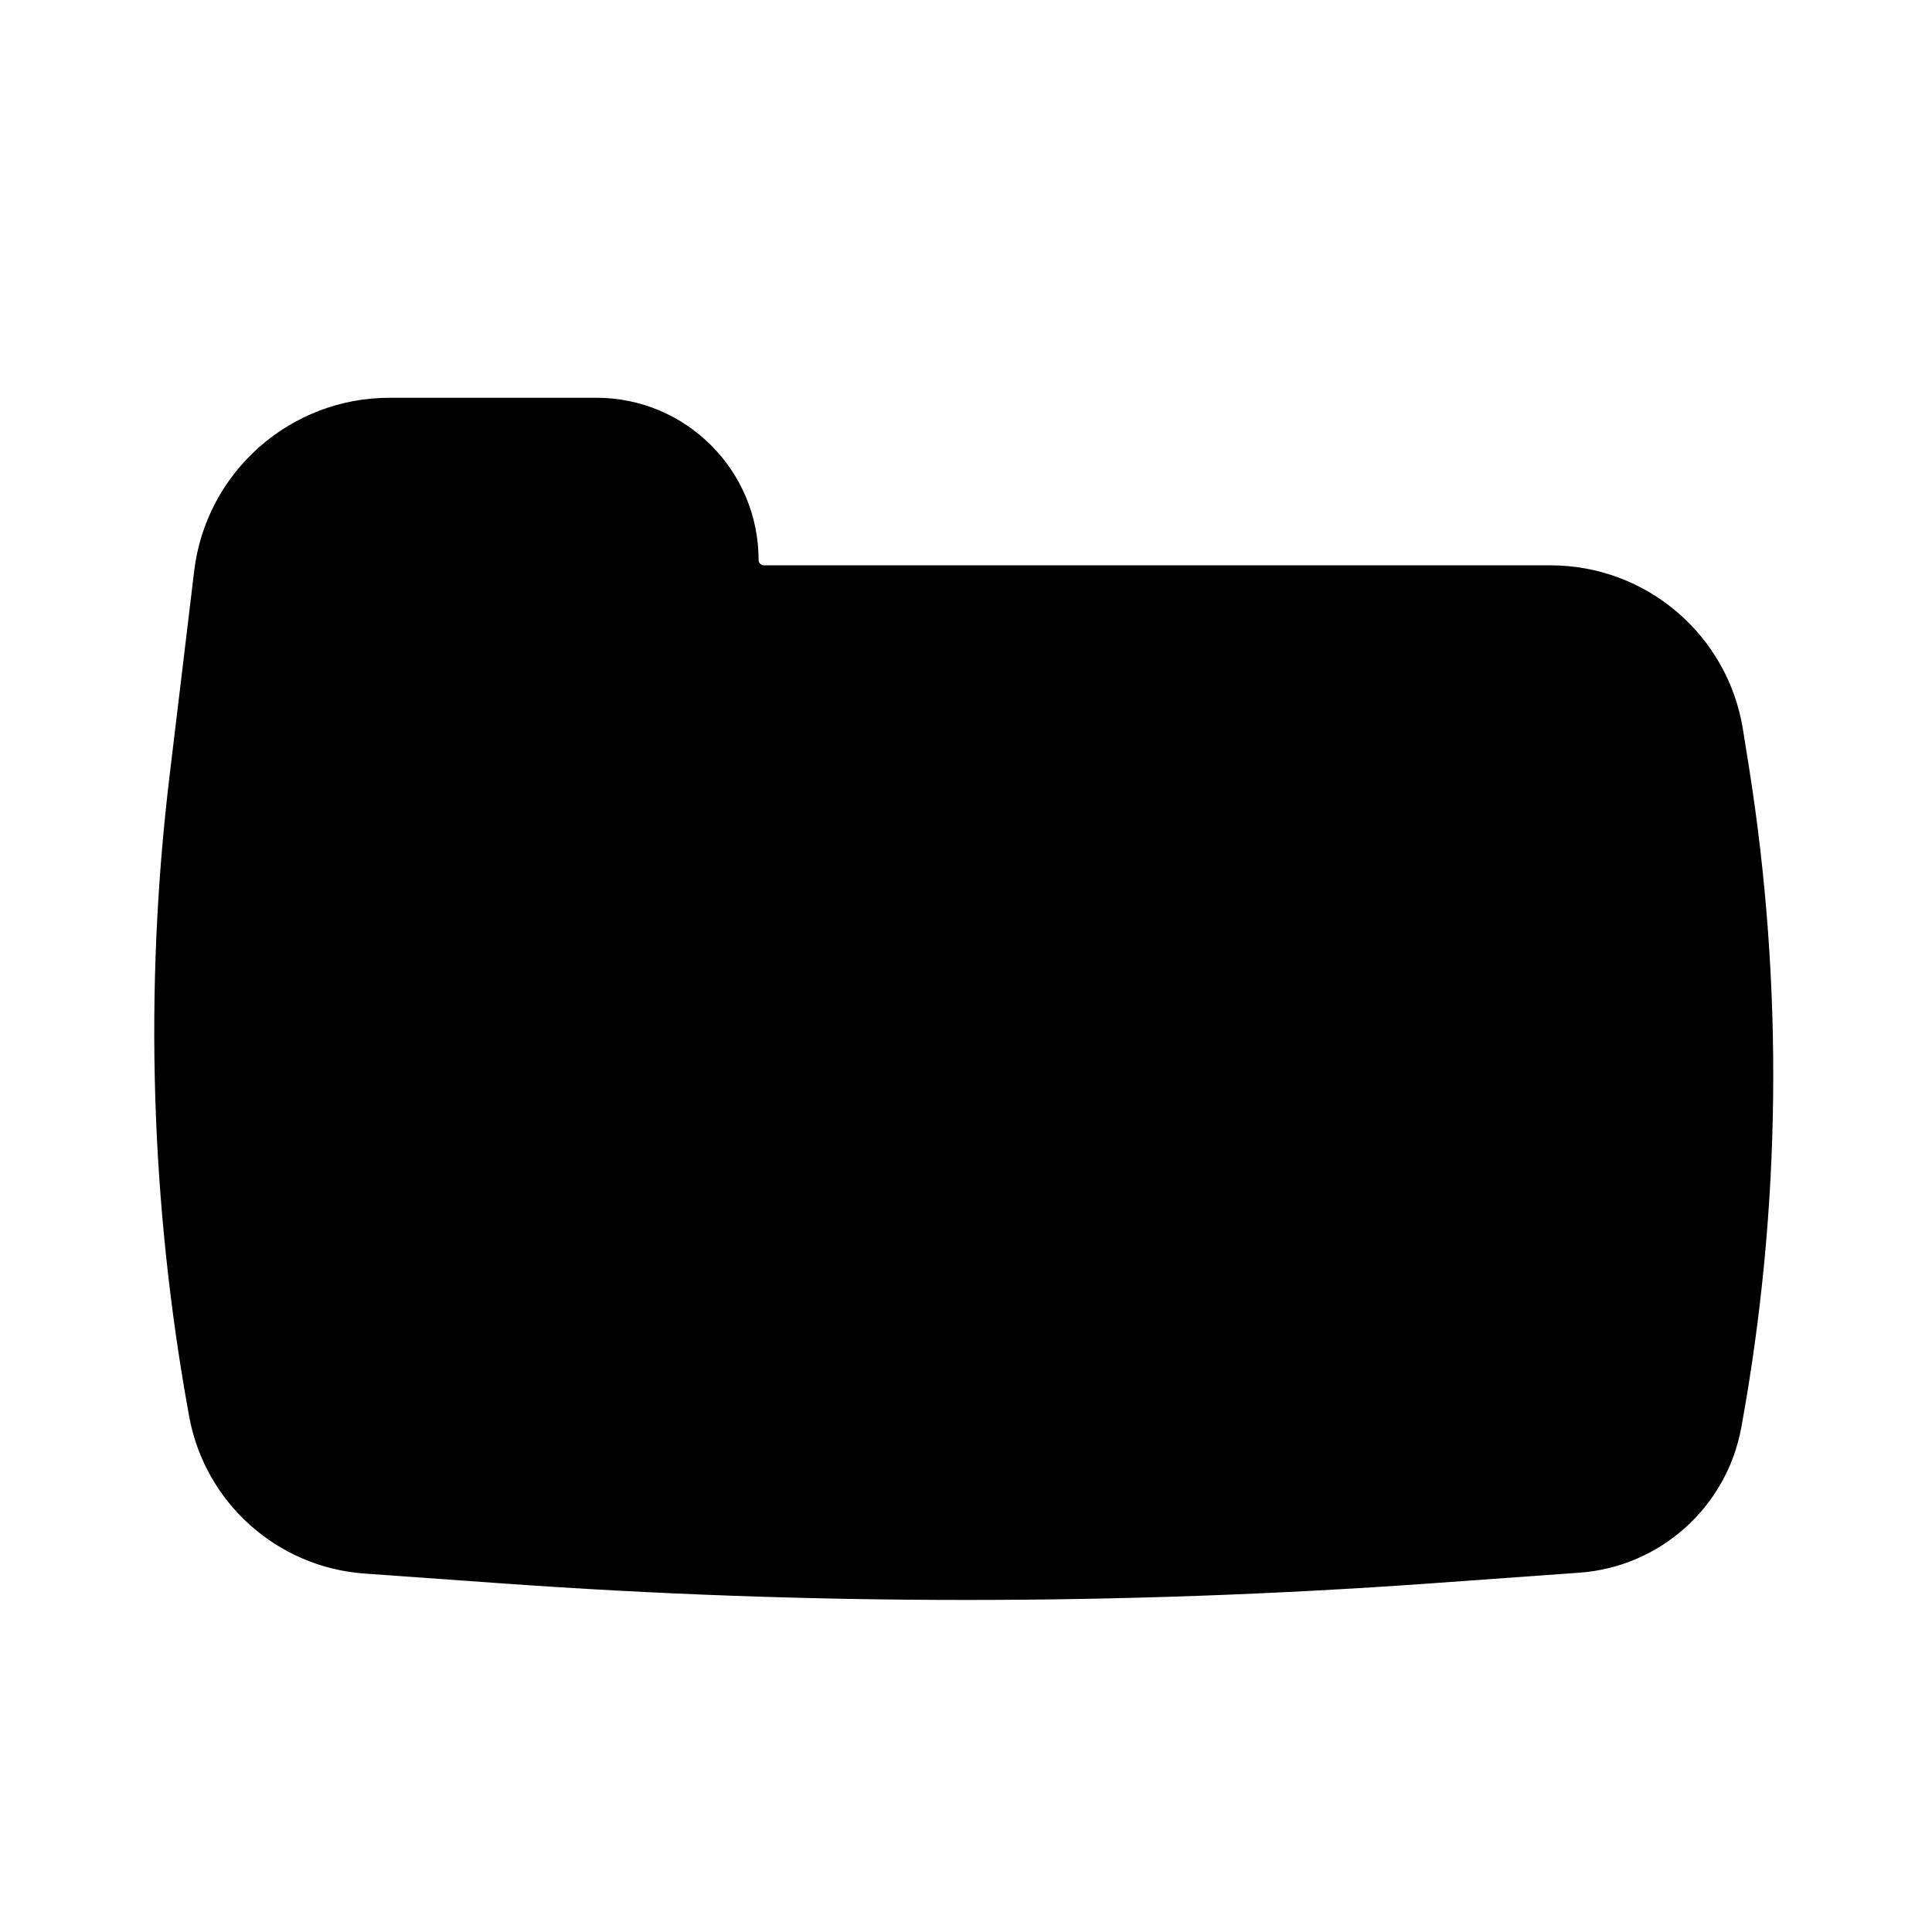<svg width="34" height="34" viewBox="0 0 34 34" fill="none" xmlns="http://www.w3.org/2000/svg">
<path d="M30.644 25.121C31.347 21.274 31.391 17.336 30.775 13.475L30.673 12.837C30.407 11.173 28.972 9.949 27.287 9.949L13.444 9.949C13.392 9.949 13.35 9.907 13.35 9.855C13.35 8.278 12.072 7 10.495 7H6.855C5.102 7 3.626 8.31 3.417 10.05L2.984 13.655C2.533 17.408 2.649 21.208 3.329 24.927C3.606 26.444 4.875 27.581 6.414 27.692L8.819 27.864C14.269 28.254 19.739 28.254 25.189 27.864L27.791 27.677C29.214 27.576 30.388 26.524 30.644 25.121Z" fill="currentColor"/>
</svg>

